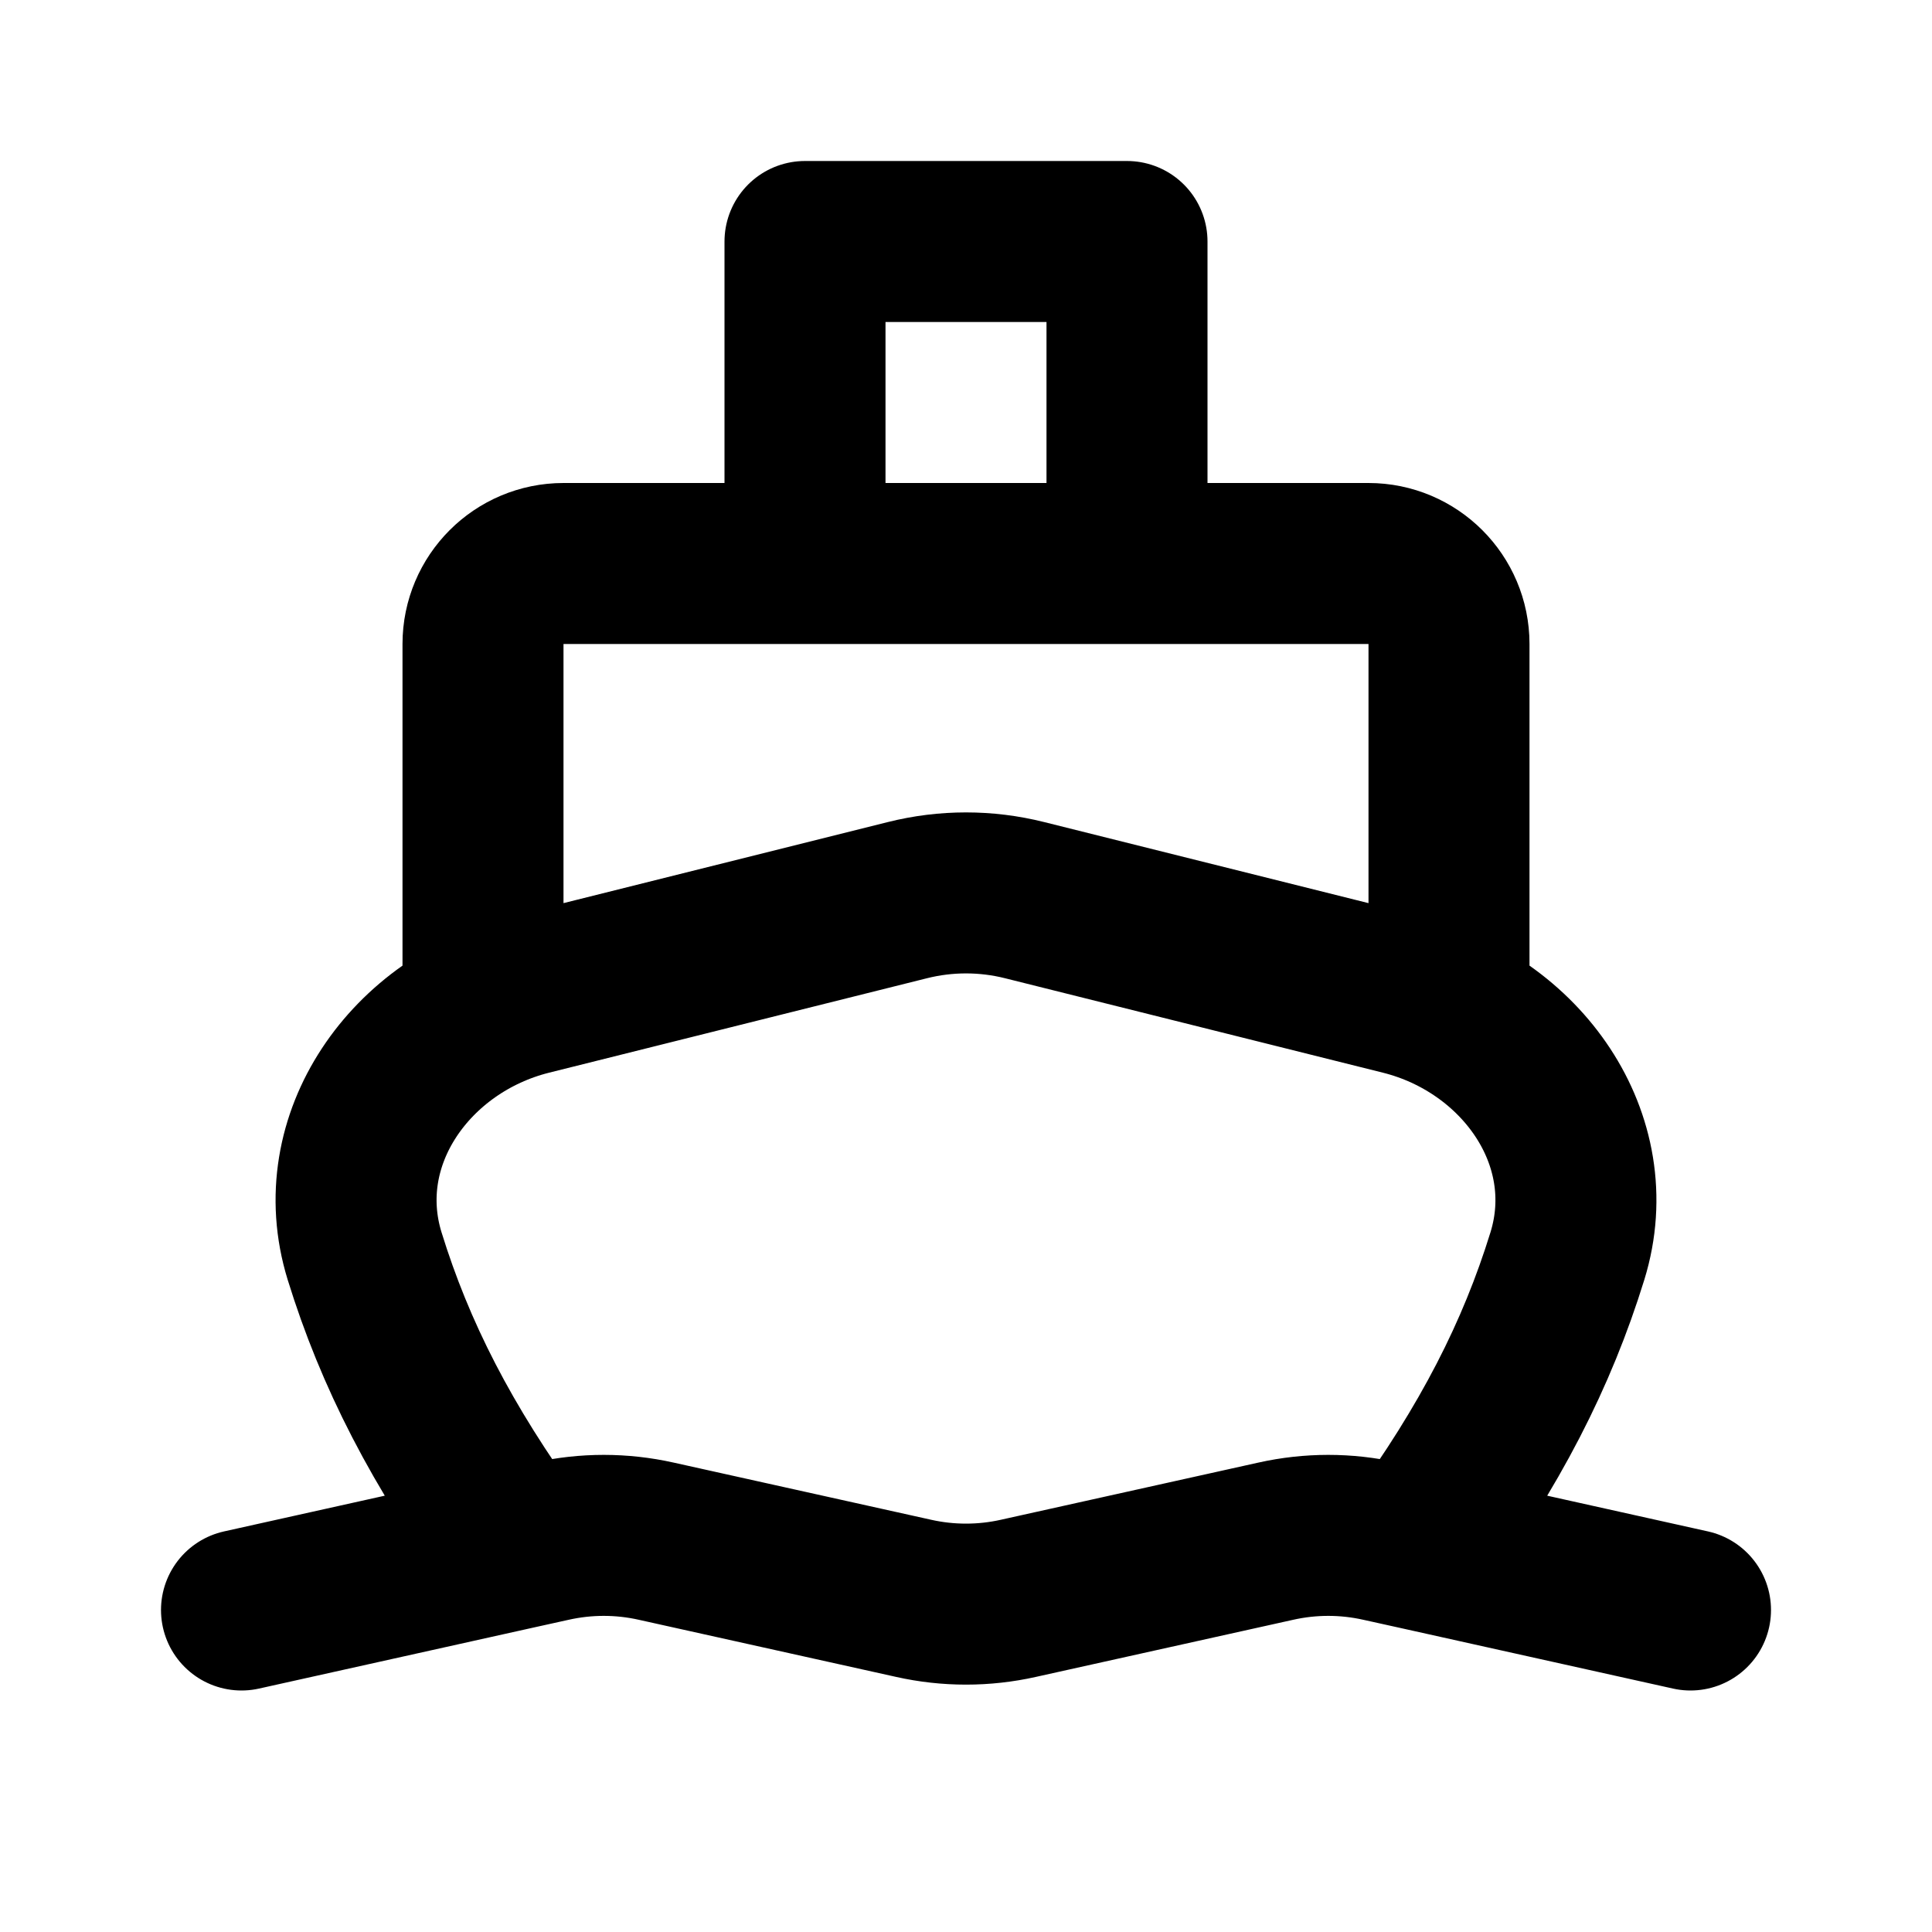 <svg width="24" height="24" viewBox="0 0 24 24" fill="none" xmlns="http://www.w3.org/2000/svg">
<path d="M6 12V8C6 7.448 6.448 7 7 7H17C17.552 7 18 7.448 18 8V12M3 20L6.419 19.24M6.419 19.24L6.849 19.145C7.278 19.049 7.722 19.049 8.151 19.145L11.349 19.855C11.778 19.951 12.222 19.951 12.651 19.855L15.849 19.145C16.278 19.049 16.722 19.049 17.151 19.145L17.581 19.24M6.419 19.24C5.484 17.958 4.906 16.822 4.529 15.602C4.082 14.152 5.107 12.723 6.579 12.355L11.272 11.182C11.75 11.062 12.25 11.062 12.728 11.182L17.421 12.355C18.893 12.723 19.918 14.152 19.471 15.602C19.094 16.822 18.516 17.958 17.581 19.24M17.581 19.24L21 20M10 7V3H14V7" stroke="black" style="stroke:black;stroke-opacity:1;" stroke-width="2" stroke-linecap="round" stroke-linejoin="round"/>
</svg>
